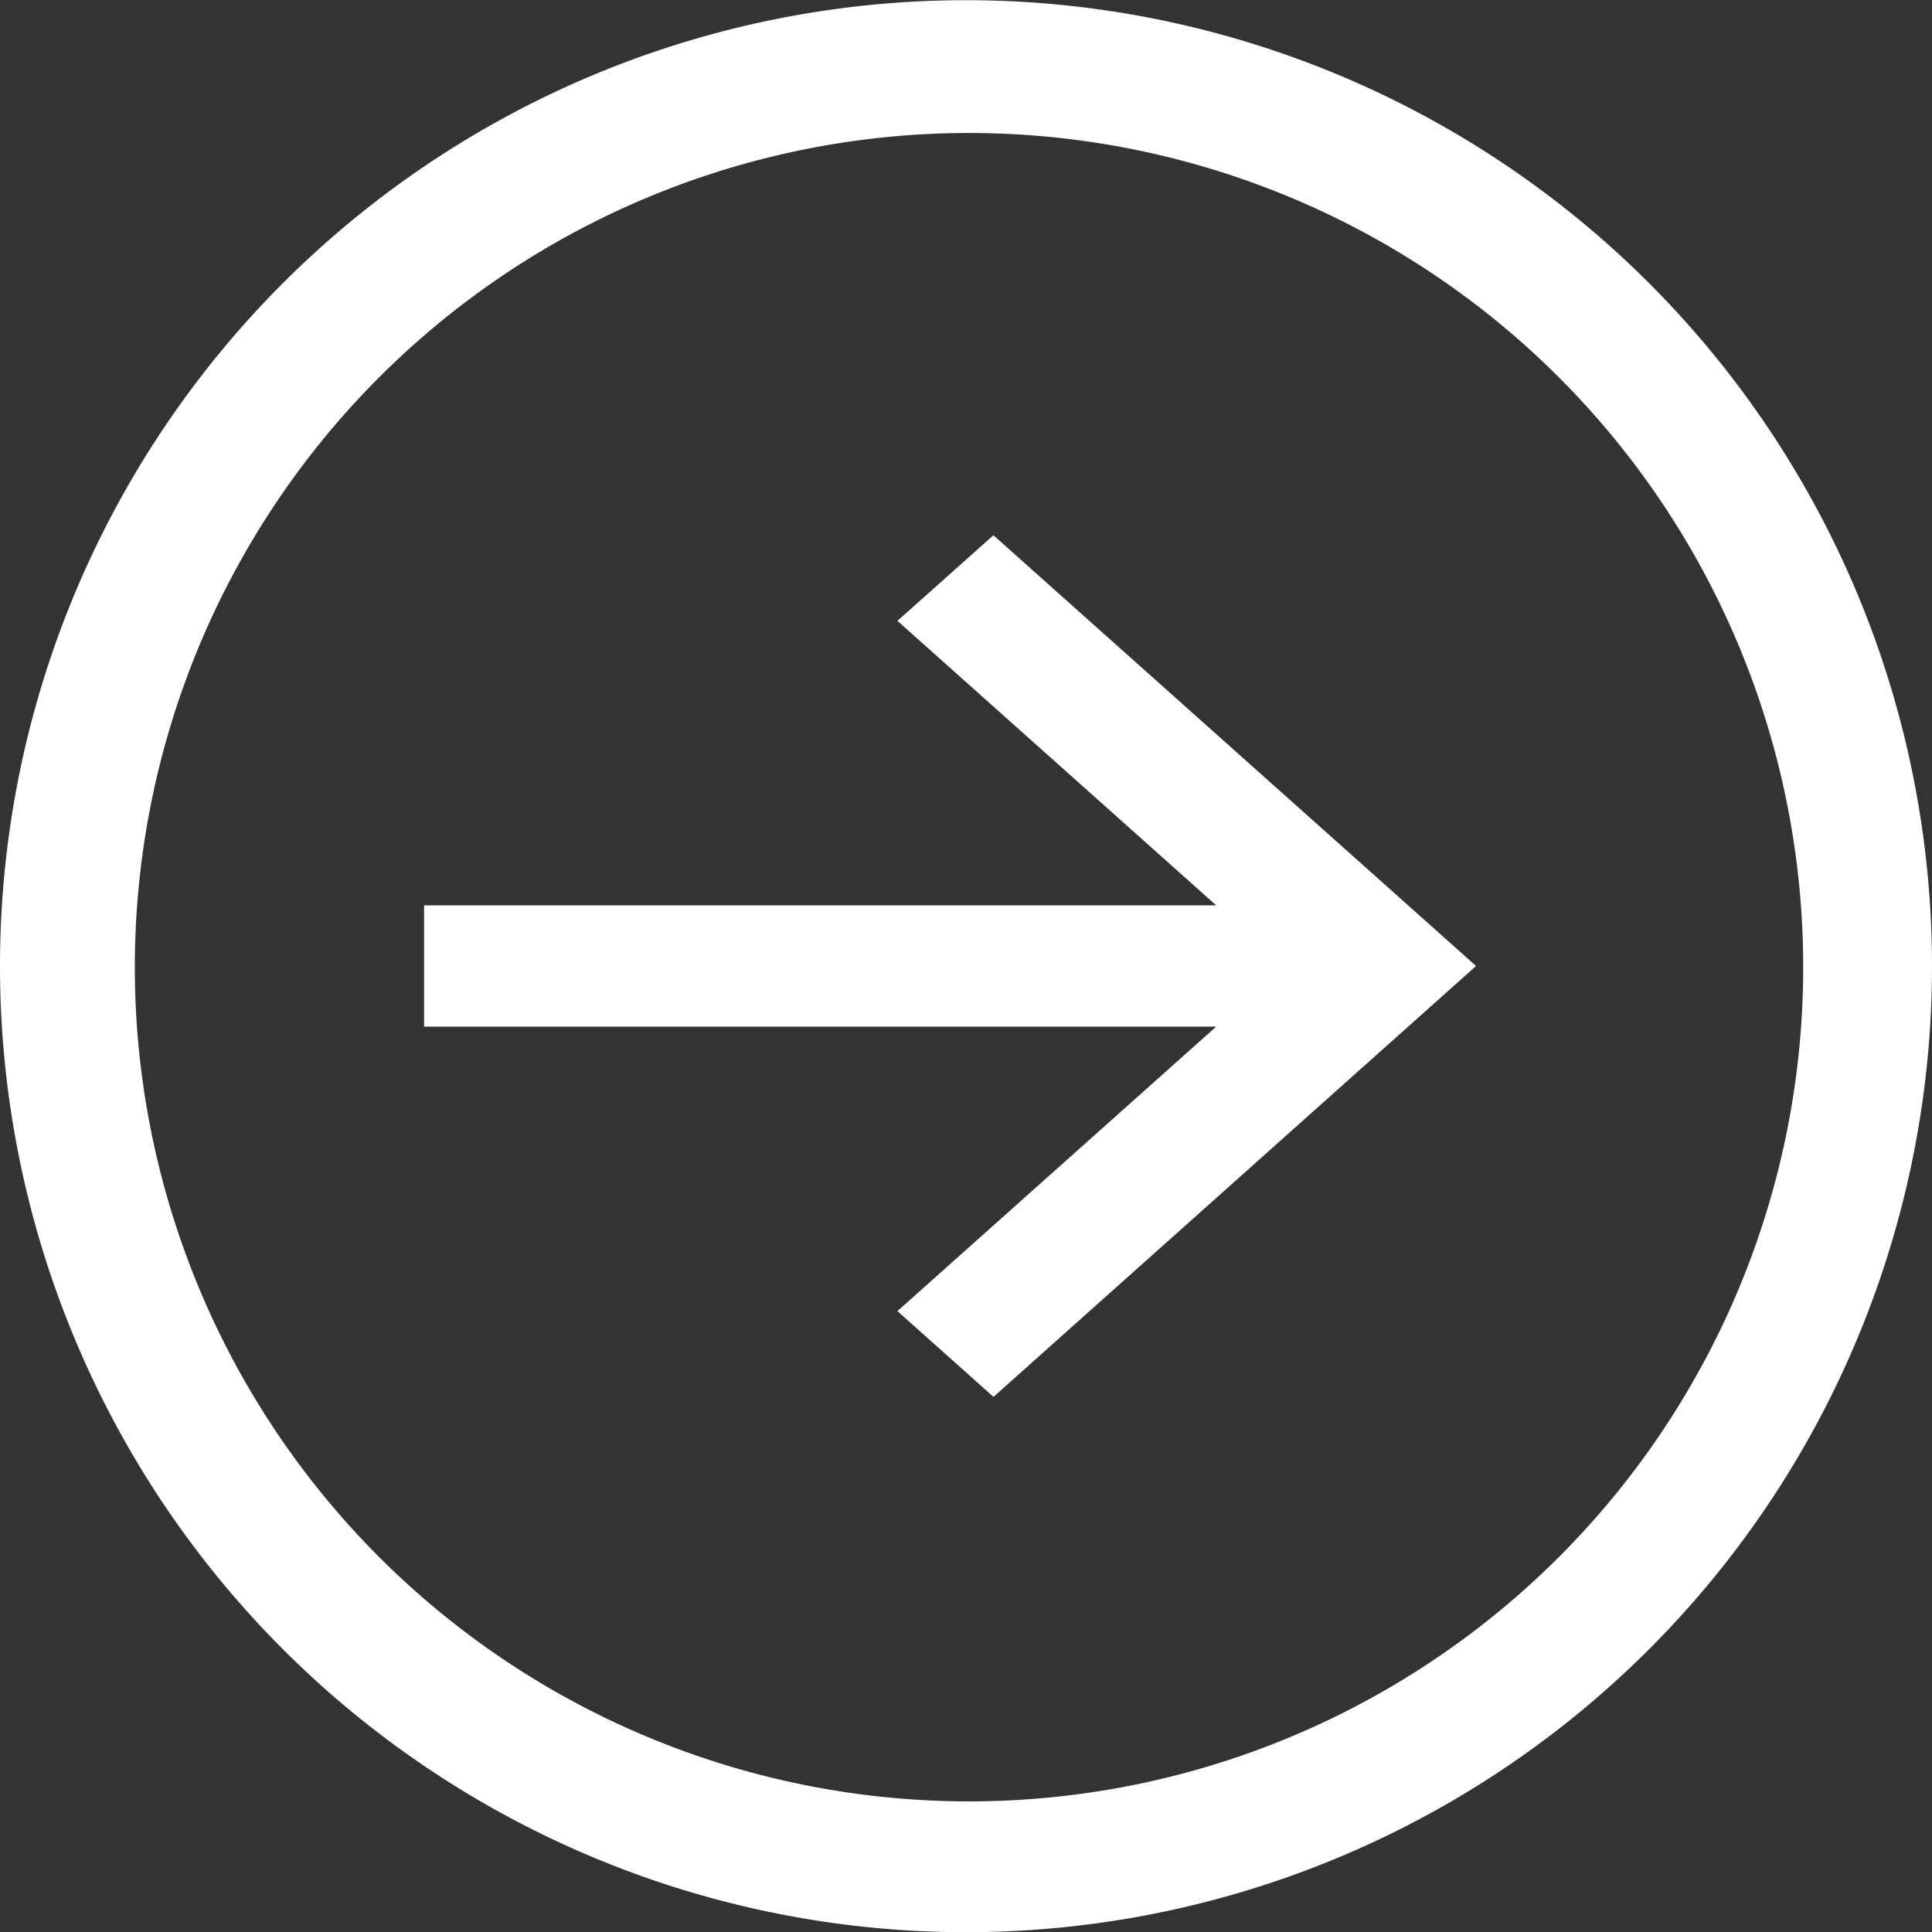 <svg xmlns="http://www.w3.org/2000/svg" viewBox="0 0 40 40">
  <rect x="0" y="0" width="40" height="40" fill="#333333" stroke="none"/>
  <g id="arrow-circle-right" transform="translate(-6.175 -6.096)">
    <path id="Tracé_1688" data-name="Tracé 1688" d="M26.175,6.1a20,20,0,1,0,20,20,20,20,0,0,0-20-20ZM38.431,38.352a17.271,17.271,0,1,1,3.716-5.51,17.271,17.271,0,0,1-3.716,5.51Z" transform="translate(0 0)" fill="#fff"/>
    <path id="Tracé_1689" data-name="Tracé 1689" d="M58.492,55.872l6.6,5.89h-16.4v2.511h16.4l-6.6,5.89,1.989,1.776,9.991-8.921L60.48,54.1Z" transform="translate(-33.737 -36.922)" fill="#fff"/>
  </g>
</svg>
